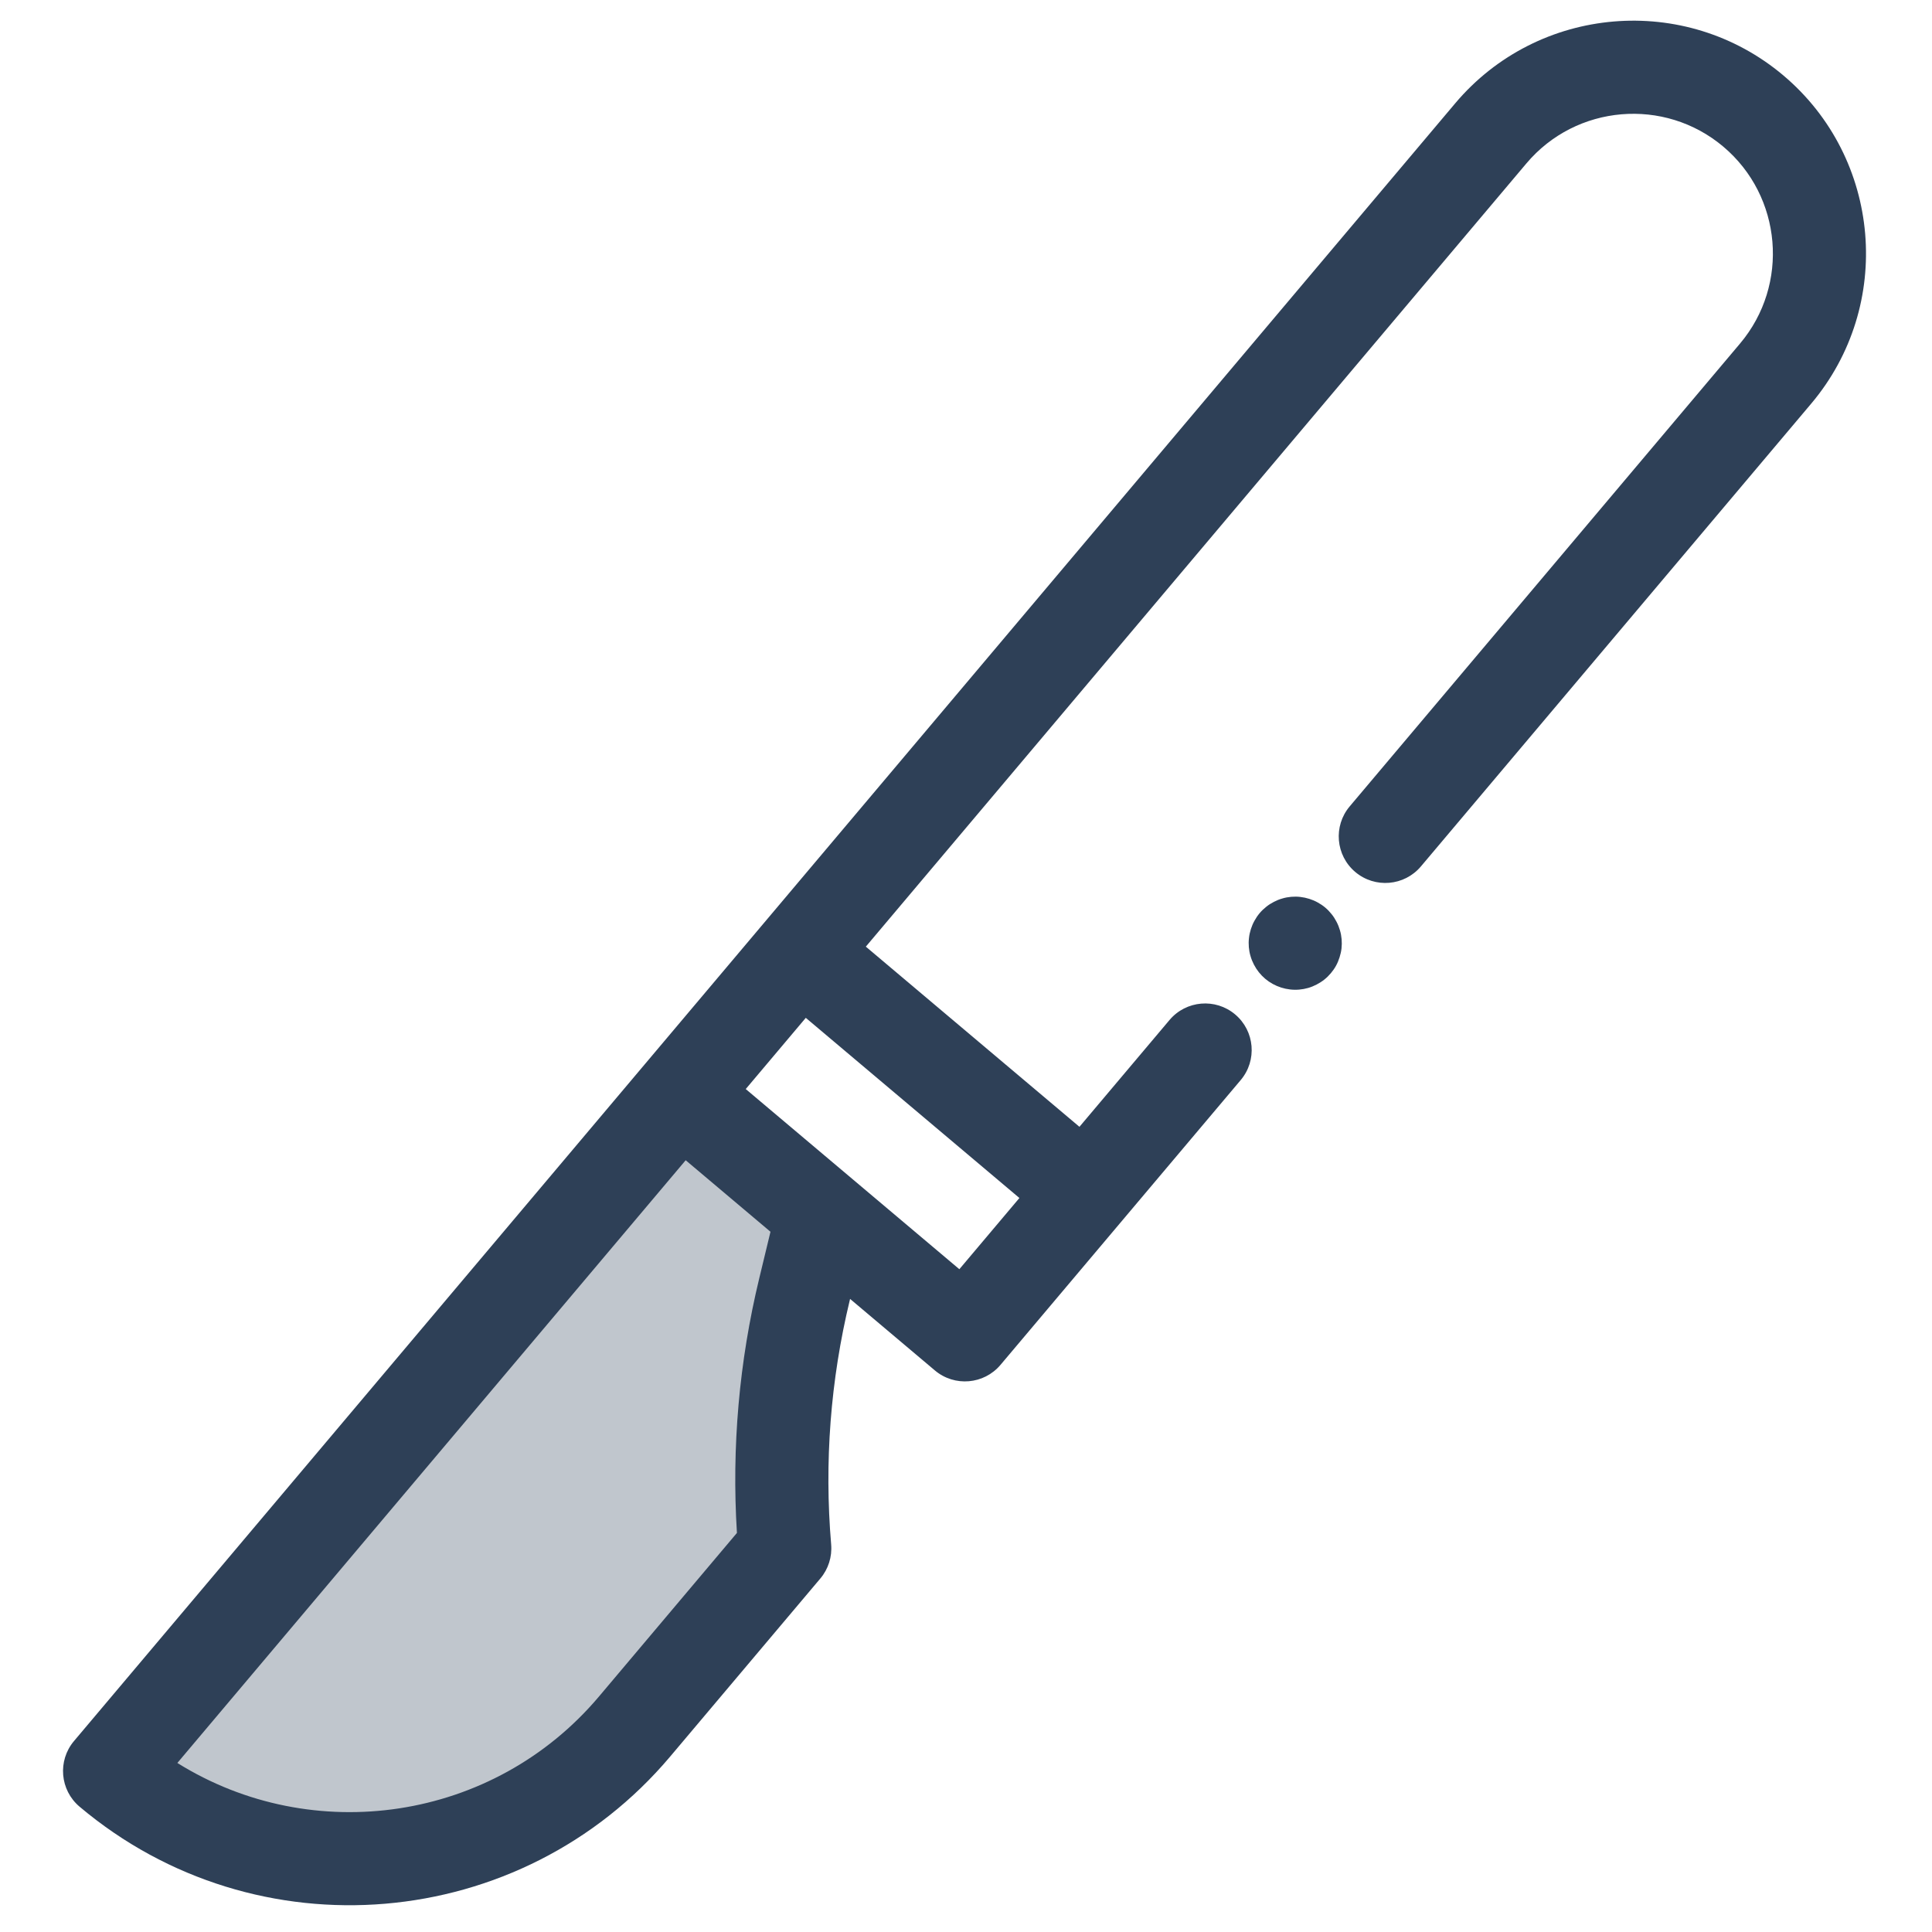 <?xml version="1.0" encoding="UTF-8"?>
<!-- Generator: Adobe Illustrator 17.0.0, SVG Export Plug-In . SVG Version: 6.00 Build 0)  -->
<svg xmlns="http://www.w3.org/2000/svg" xmlns:xlink="http://www.w3.org/1999/xlink" id="Layer_1" x="0px" y="0px" width="120px" height="120px" viewBox="0 0 120 120" xml:space="preserve">
<g>
	<path opacity="0.3" fill="#2E4057" d="M48.706,75.879l-5.845-4.93L9.963,109.957   c9.259,5.89,21.347,4.564,28.189-3.548l8.925-10.582c-0.536-5.702-0.209-11.376,0.973-16.885L48.706,75.879z"></path>
	<path fill="#2E4057" d="M83.324,58.908c0.021-0.191,0.023-0.382,0.007-0.569c-0.016-0.188-0.05-0.376-0.105-0.558   c-0.052-0.18-0.122-0.357-0.211-0.526c-0.086-0.167-0.188-0.329-0.307-0.475c-0.117-0.148-0.25-0.287-0.394-0.408   c-0.144-0.121-0.303-0.229-0.469-0.319c-0.164-0.093-0.341-0.166-0.52-0.223c-0.182-0.058-0.368-0.098-0.554-0.119   c-0.189-0.023-0.38-0.025-0.567-0.009c-0.188,0.016-0.376,0.05-0.558,0.105c-0.183,0.05-0.357,0.123-0.526,0.211   c-0.167,0.086-0.329,0.188-0.475,0.307c-0.148,0.117-0.287,0.25-0.408,0.394c-0.121,0.144-0.229,0.303-0.319,0.469   c-0.093,0.164-0.166,0.341-0.225,0.522c-0.057,0.179-0.098,0.364-0.117,0.552c-0.023,0.189-0.025,0.38-0.009,0.567   c0.016,0.188,0.05,0.376,0.105,0.558c0.052,0.18,0.123,0.357,0.211,0.526c0.086,0.167,0.19,0.327,0.307,0.475   c0.237,0.298,0.529,0.544,0.862,0.727c0.166,0.091,0.341,0.166,0.52,0.223c0.182,0.058,0.367,0.098,0.554,0.119   c0.189,0.023,0.38,0.025,0.568,0.009c0.188-0.016,0.376-0.05,0.56-0.103c0.18-0.052,0.355-0.125,0.522-0.211   c0.169-0.088,0.331-0.19,0.479-0.308c0.148-0.117,0.284-0.252,0.406-0.396c0.121-0.144,0.231-0.301,0.322-0.466   c0.091-0.166,0.164-0.342,0.22-0.522C83.261,59.279,83.303,59.095,83.324,58.908z"></path>
	<path fill="#2E4057" d="M4.942,112.216c10.974,9.255,27.432,7.857,36.687-3.117l9.325-11.057c0.495-0.586,0.736-1.346,0.671-2.11   c-0.433-5.099-0.044-10.207,1.158-15.182l0.017-0.072l5.267,4.442c1.221,1.03,3.046,0.875,4.076-0.346l7.46-8.845l7.46-8.845   c1.03-1.221,0.875-3.047-0.346-4.076c-1.221-1.03-3.046-0.875-4.076,0.346l-5.595,6.634l-13.268-11.19l41.031-48.65   c3.085-3.658,8.571-4.124,12.229-1.039c3.658,3.085,4.124,8.571,1.039,12.229L83.833,50.085c-1.03,1.221-0.875,3.047,0.346,4.076   c1.221,1.03,3.046,0.875,4.076-0.346l24.245-28.748c5.142-6.097,4.365-15.24-1.732-20.382c-6.097-5.142-15.24-4.365-20.382,1.732   L47.492,57.278l-7.46,8.845L4.596,108.139C3.566,109.361,3.721,111.186,4.942,112.216z M47.16,79.391   c-1.253,5.187-1.719,10.504-1.388,15.822l-8.565,10.156c-6.566,7.785-17.791,9.374-26.191,4.132l31.573-37.436l5.267,4.442   L47.16,79.391z M63.317,74.41l-3.73,4.423l-13.268-11.19l0,0l3.73-4.423L63.317,74.41z"></path>
</g>
</svg>
